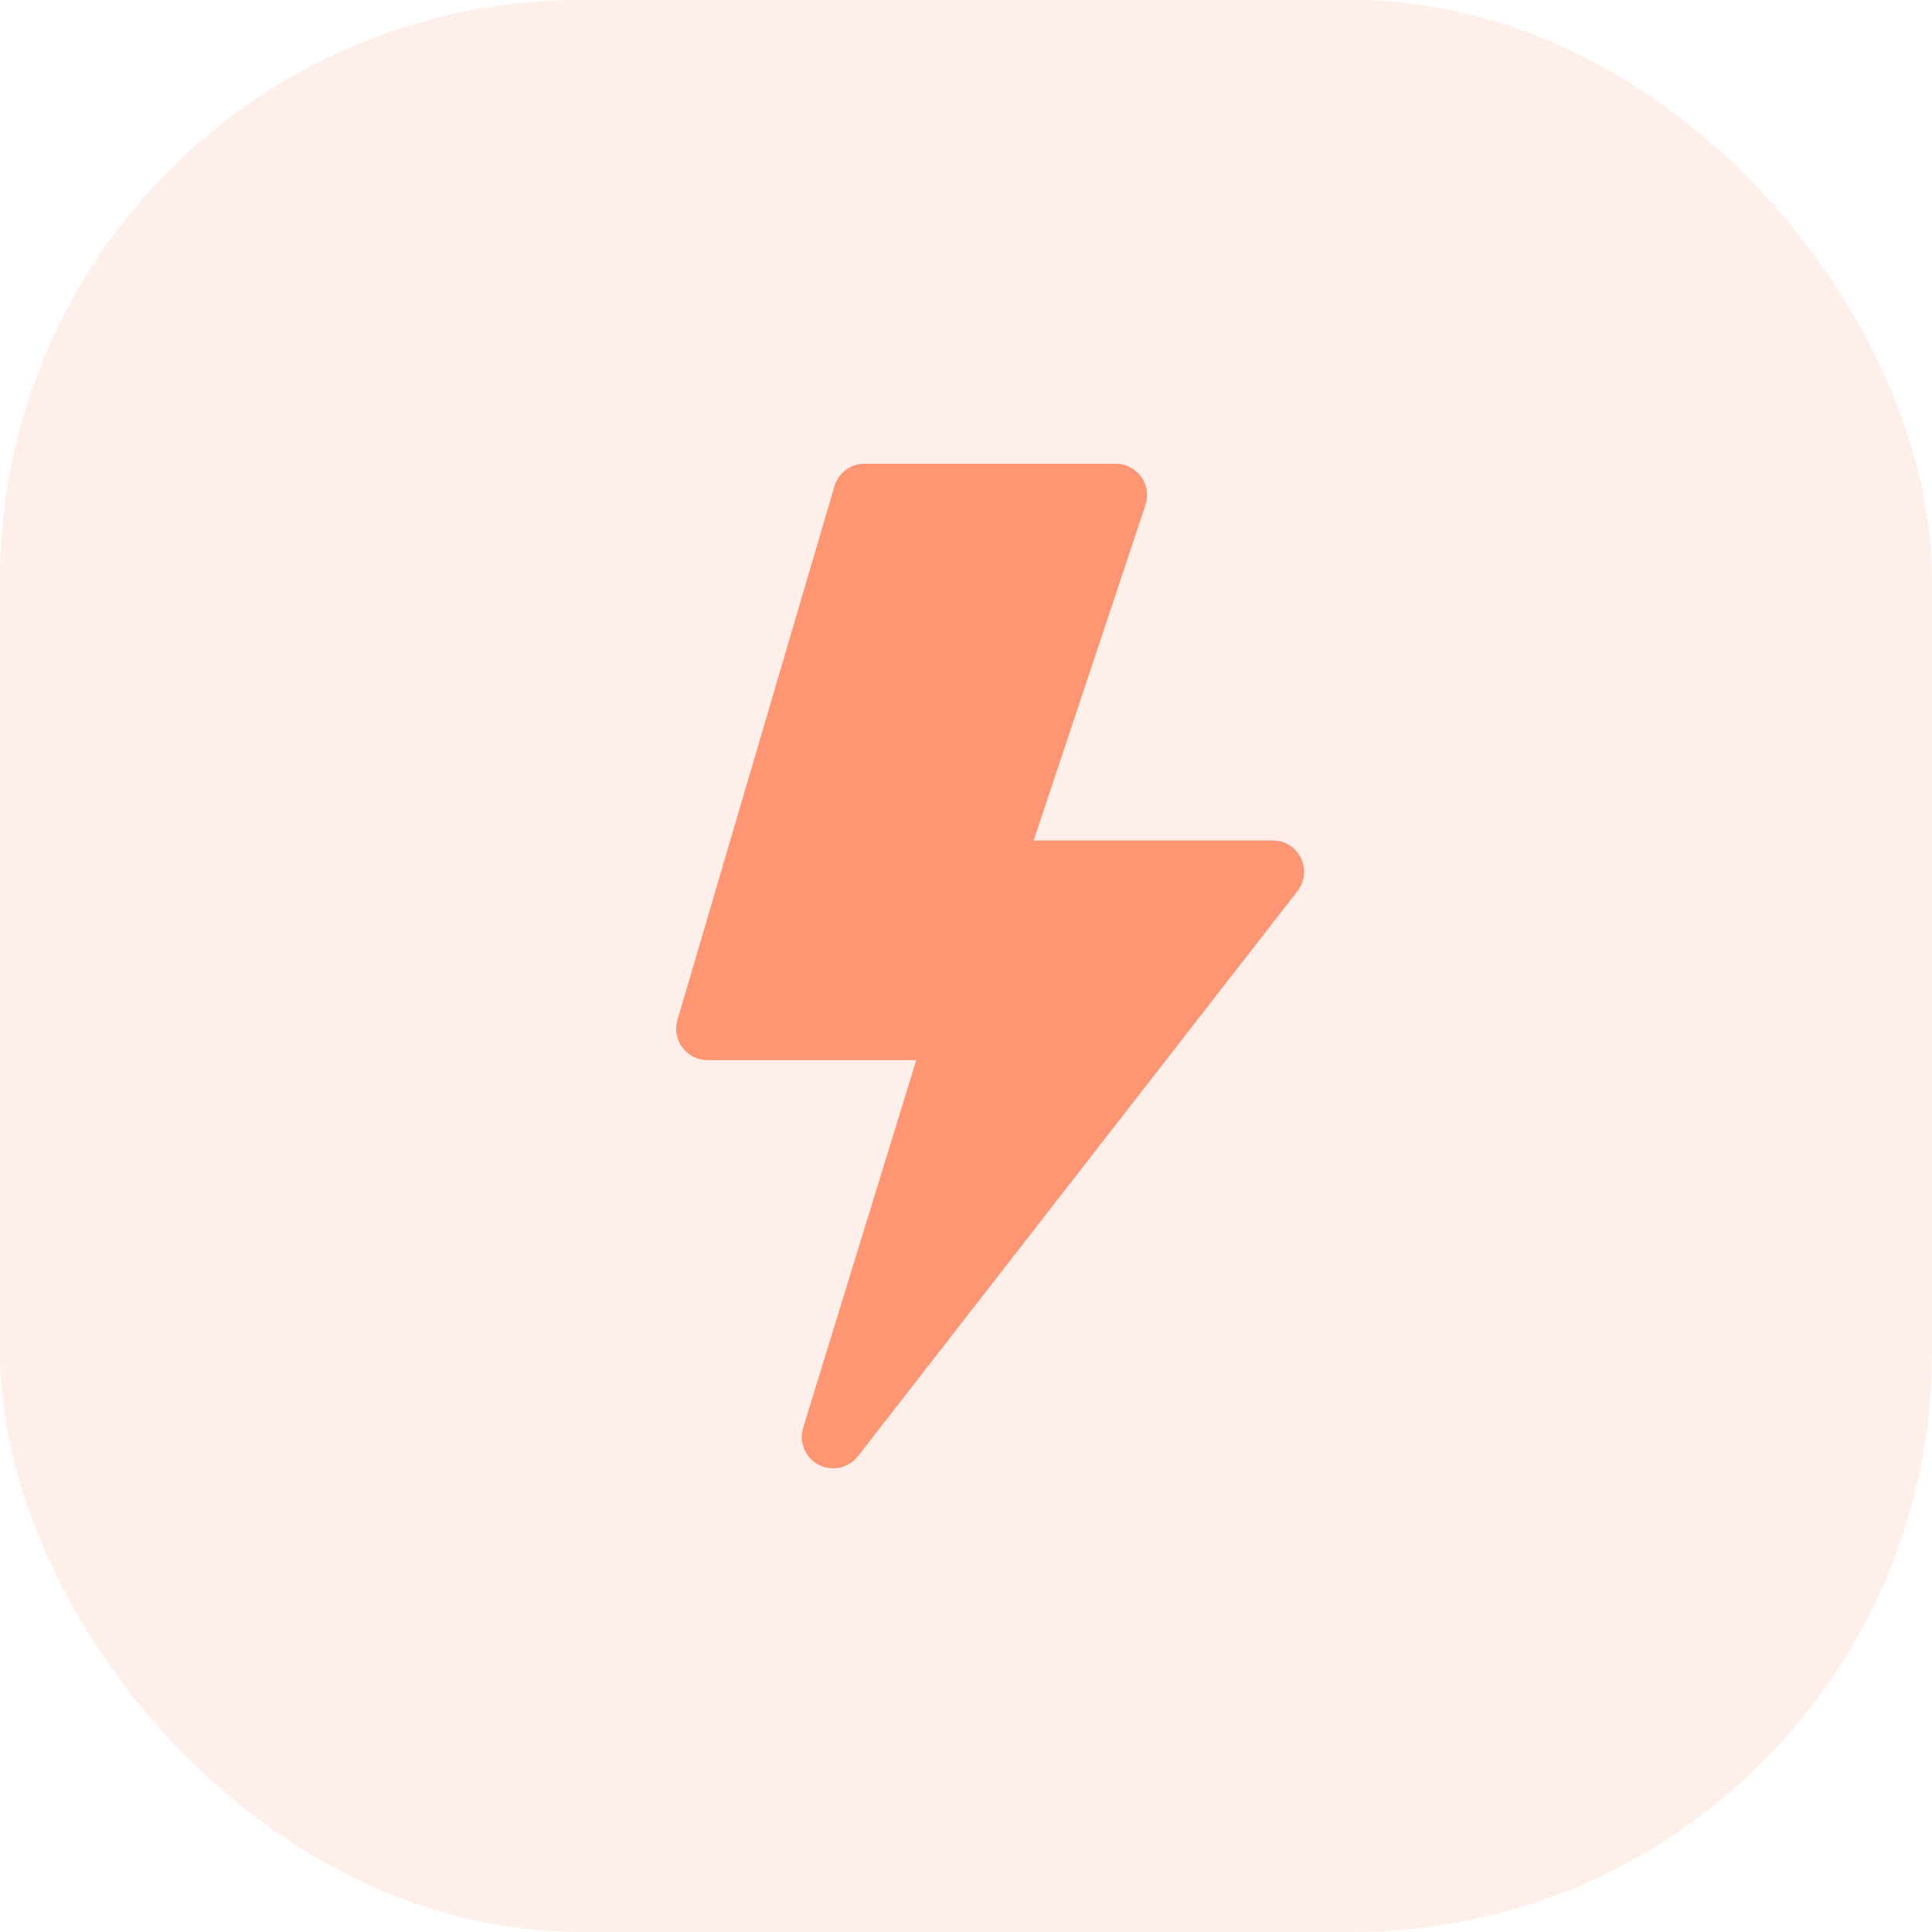 <svg width="40" height="40" viewBox="0 0 40 40" fill="none" xmlns="http://www.w3.org/2000/svg">
<g clip-path="url(#clip0_674_174)">
<rect opacity="0.15" width="40" height="40" rx="12" fill="#FE9673"/>
<path d="M17.276 10.067C17.316 9.932 17.398 9.814 17.511 9.73C17.623 9.645 17.76 9.6 17.9 9.6H23.1C23.203 9.6 23.304 9.625 23.396 9.672C23.487 9.719 23.567 9.787 23.627 9.87C23.687 9.954 23.726 10.05 23.742 10.152C23.757 10.254 23.748 10.358 23.716 10.455L21.402 17.4H26.35C26.471 17.399 26.591 17.434 26.694 17.498C26.797 17.562 26.88 17.654 26.934 17.764C26.987 17.873 27.009 17.995 26.997 18.116C26.984 18.237 26.938 18.353 26.863 18.449L17.764 30.148C17.67 30.268 17.538 30.352 17.389 30.385C17.24 30.418 17.085 30.397 16.95 30.327C16.815 30.256 16.709 30.141 16.65 30C16.591 29.86 16.584 29.703 16.629 29.558L18.97 21.949H14.65C14.549 21.949 14.45 21.926 14.359 21.881C14.269 21.835 14.19 21.77 14.13 21.689C14.069 21.608 14.028 21.514 14.01 21.415C13.992 21.315 13.998 21.213 14.026 21.116L17.276 10.067Z" fill="#FE9673"/>
</g>
<defs>
<clipPath id="clip0_674_174">
<rect width="40" height="40" fill="white"/>
</clipPath>
</defs>
</svg>
